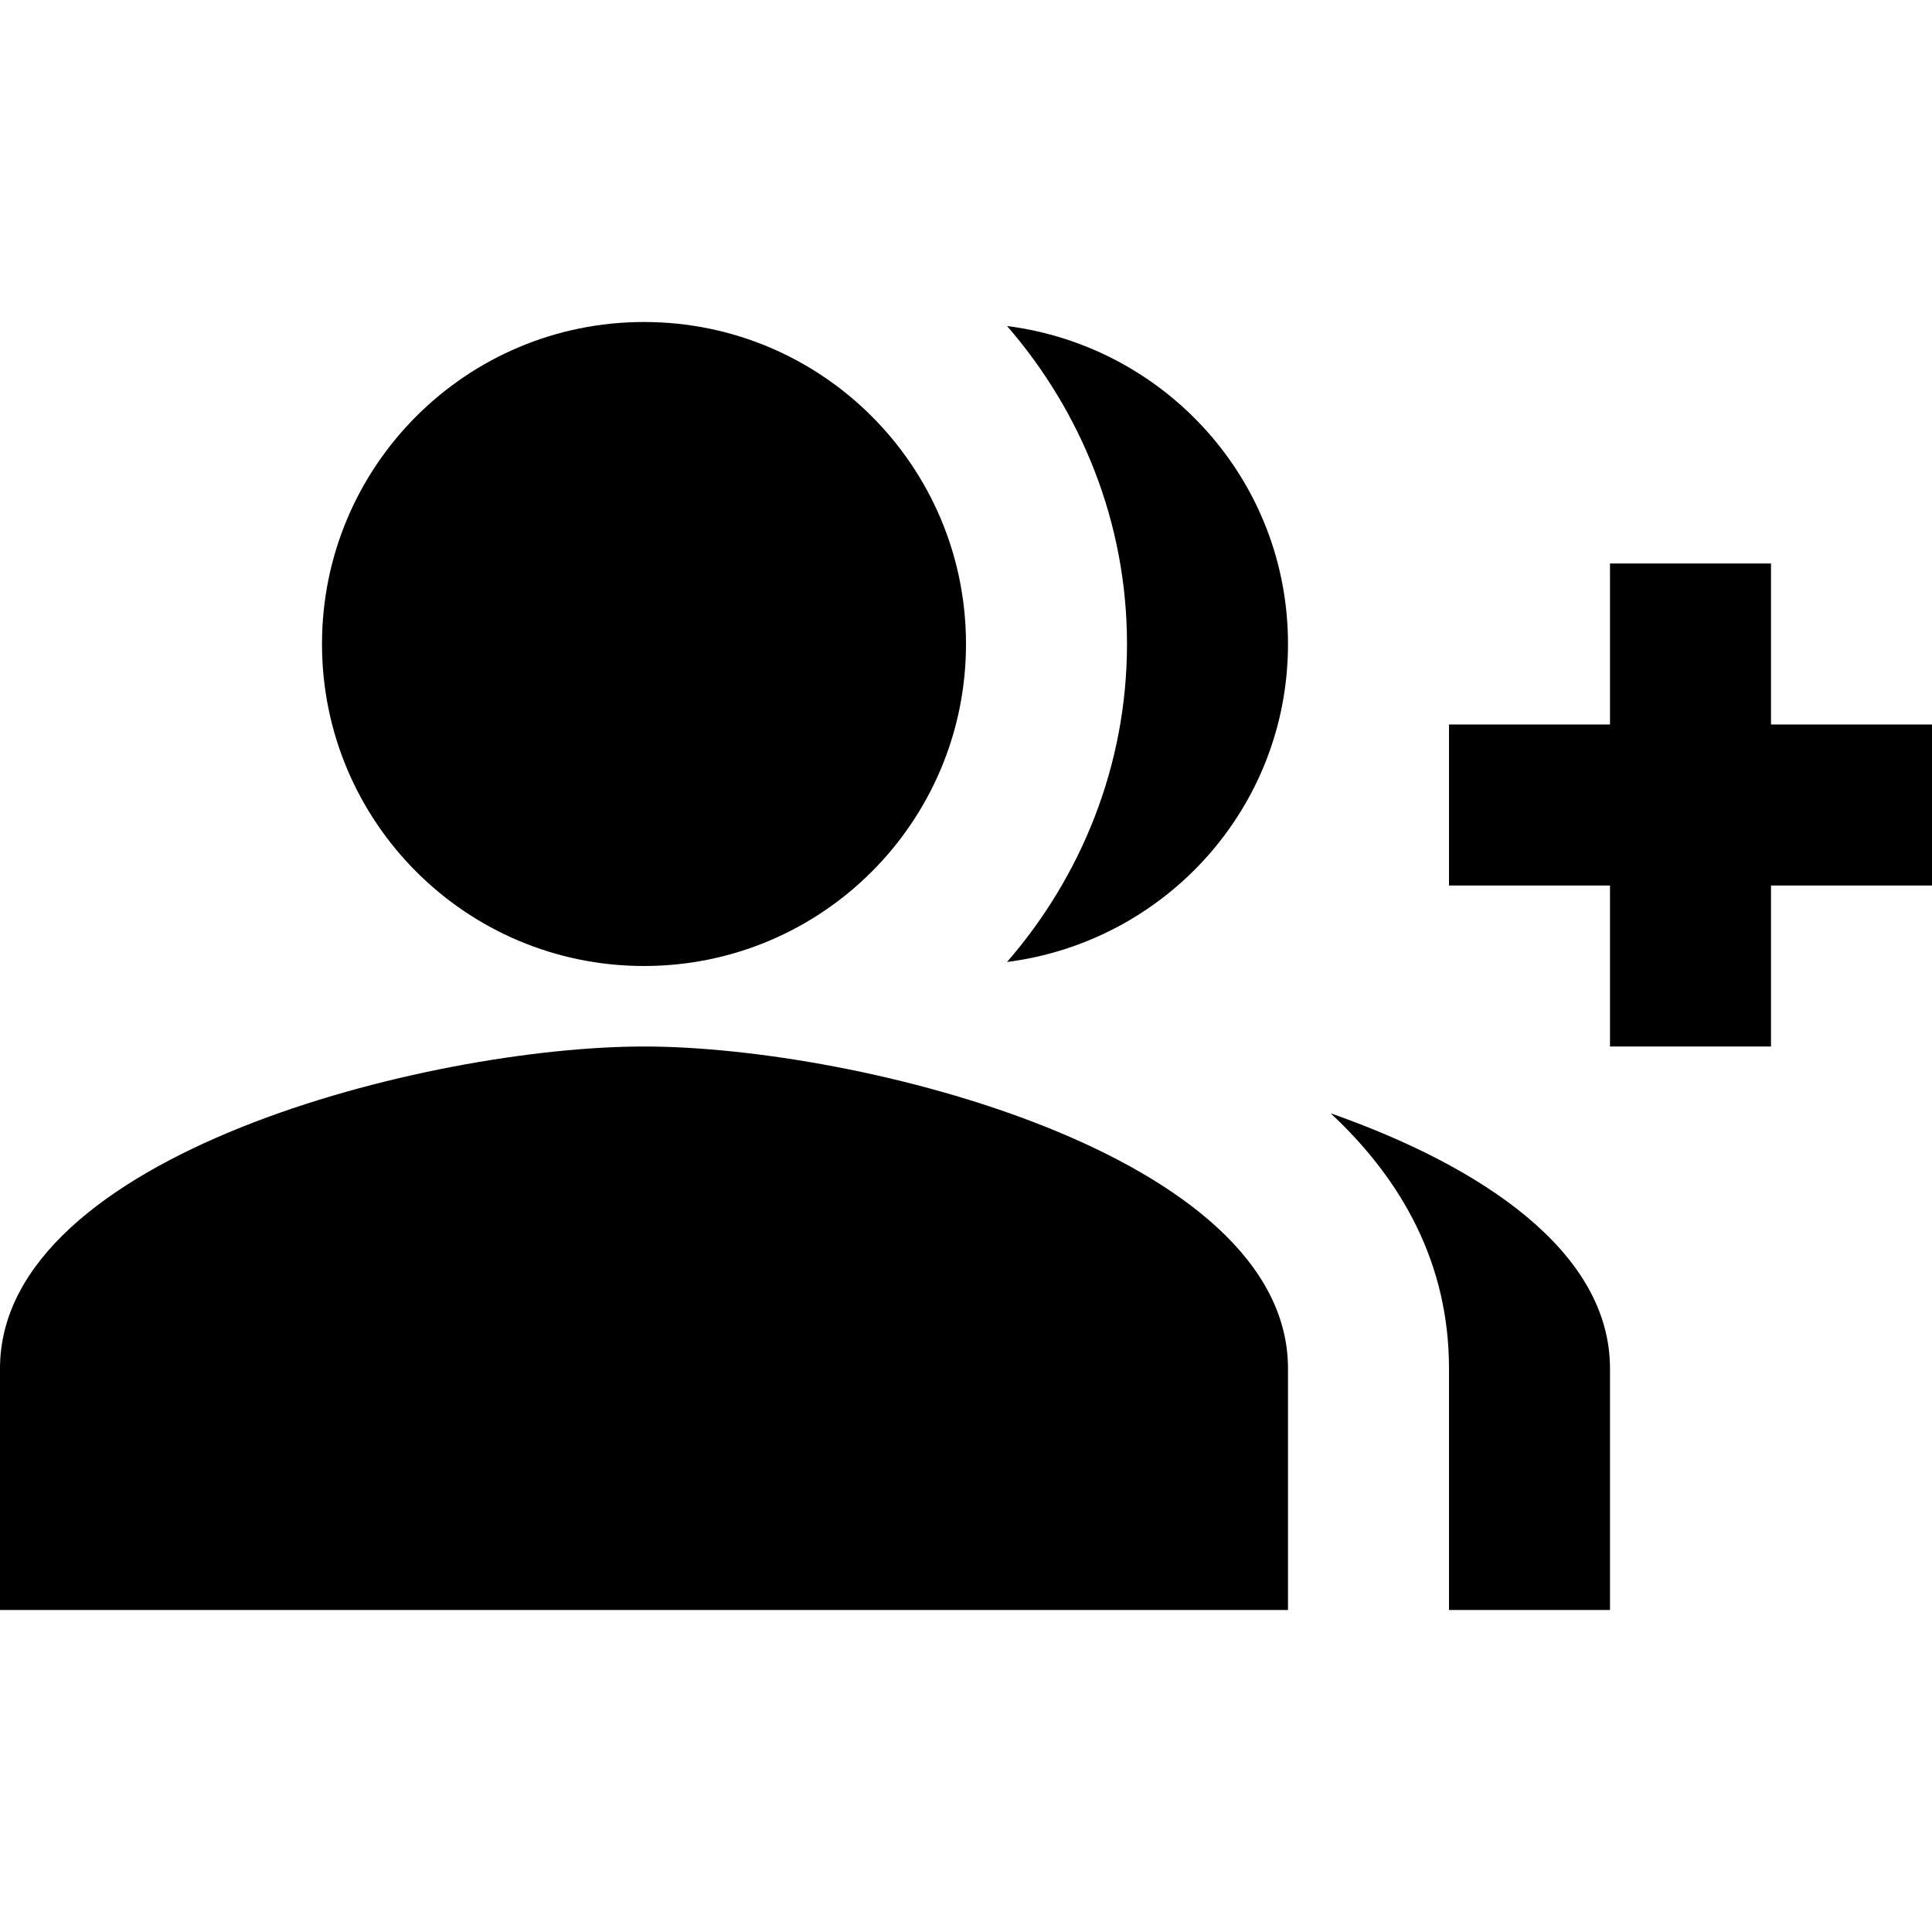 <svg xmlns="http://www.w3.org/2000/svg" enable-background="new 0 0 24 24" viewBox="0 0 24 24" fill="currentColor"><g><rect fill="none" height="24" width="24"/><rect fill="none" height="24" width="24"/></g><g><g><polygon points="22,9 22,7 20,7 20,9 18,9 18,11 20,11 20,13 22,13 22,11 24,11 24,9"/><path d="M8,12c2.21,0,4-1.79,4-4s-1.79-4-4-4S4,5.79,4,8S5.79,12,8,12z"/><path d="M8,13c-2.67,0-8,1.34-8,4v3h16v-3C16,14.34,10.67,13,8,13z"/><path d="M12.51,4.05C13.43,5.11,14,6.49,14,8s-0.57,2.89-1.49,3.95C14.47,11.7,16,10.04,16,8S14.47,4.3,12.51,4.05z"/><path d="M16.53,13.83C17.42,14.66,18,15.7,18,17v3h2v-3C20,15.55,18.41,14.49,16.53,13.83z"/></g></g></svg>